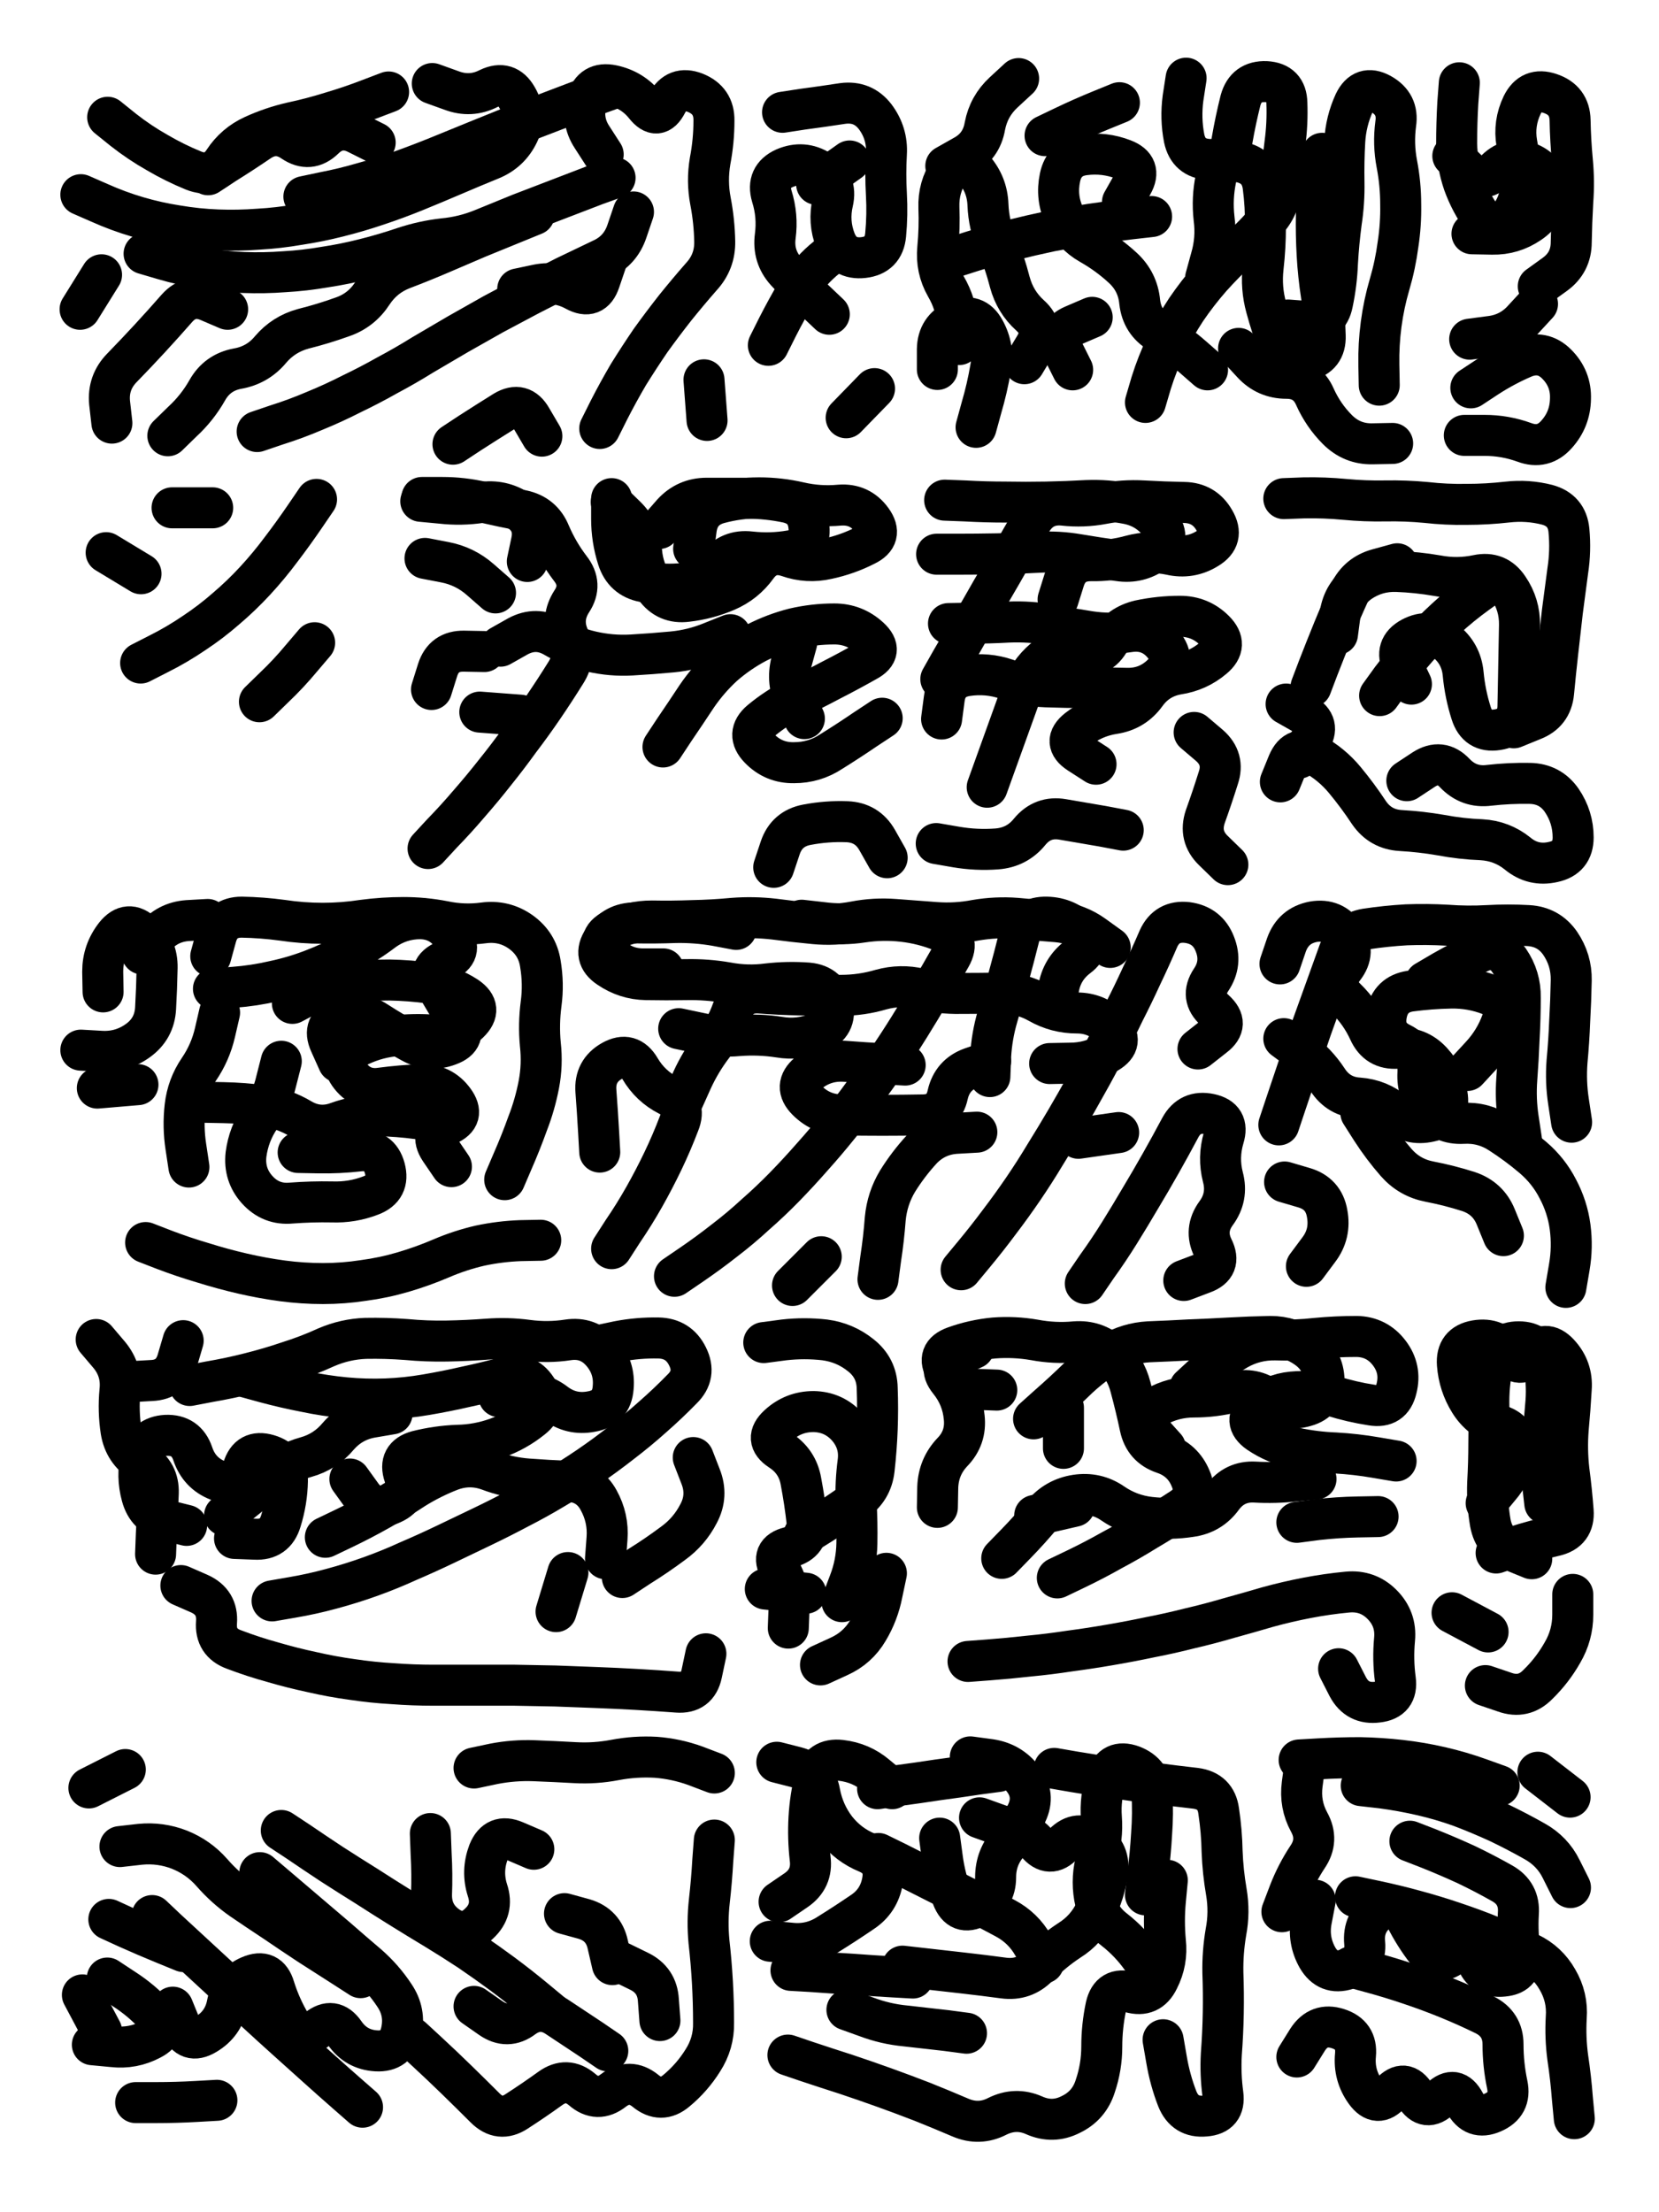 <svg xmlns="http://www.w3.org/2000/svg" viewBox="0 0 4329 5772"><title>Infinite Scribble #2917</title><defs><filter id="piece_2917_3_4_filter" x="-100" y="-100" width="4529" height="5972" filterUnits="userSpaceOnUse"><feGaussianBlur in="SourceGraphic" result="lineShape_1" stdDeviation="5350e-3"/><feColorMatrix in="lineShape_1" result="lineShape" type="matrix" values="1 0 0 0 0  0 1 0 0 0  0 0 1 0 0  0 0 0 6420e-3 -3210e-3"/><feGaussianBlur in="lineShape" result="shrank_blurred" stdDeviation="22000e-3"/><feColorMatrix in="shrank_blurred" result="shrank" type="matrix" values="1 0 0 0 0 0 1 0 0 0 0 0 1 0 0 0 0 0 26600e-3 -21600e-3"/><feColorMatrix in="lineShape" result="border_filled" type="matrix" values="1 0 0 0 0  0 1 0 0 0  0 0 1 0 0  0 0 0 1 0"/><feComposite in="border_filled" in2="shrank" result="border" operator="out"/><feColorMatrix in="lineShape" result="shapes_linestyle" type="matrix" values="1 0 0 0 0  0 1 0 0 0  0 0 1 0 0  0 0 0 0.4 0"/><feComposite in="shapes_linestyle" in2="shrank" result="shapes_linestyle_cropped" operator="in"/><feComposite in="border" in2="shapes_linestyle_cropped" result="shapes" operator="over"/><feTurbulence result="shapes_finished_turbulence" type="turbulence" baseFrequency="233644e-6" numOctaves="3"/><feGaussianBlur in="shapes_finished_turbulence" result="shapes_finished_turbulence_smoothed" stdDeviation="0"/><feDisplacementMap in="shapes" in2="shapes_finished_turbulence_smoothed" result="shapes_finished_results_shifted" scale="3210e-2" xChannelSelector="R" yChannelSelector="G"/><feOffset in="shapes_finished_results_shifted" result="shapes_finished" dx="-802e-2" dy="-802e-2"/></filter><filter id="piece_2917_3_4_shadow" x="-100" y="-100" width="4529" height="5972" filterUnits="userSpaceOnUse"><feColorMatrix in="SourceGraphic" result="result_blackened" type="matrix" values="0 0 0 0 0  0 0 0 0 0  0 0 0 0 0  0 0 0 0.8 0"/><feGaussianBlur in="result_blackened" result="result_blurred" stdDeviation="32100e-3"/><feComposite in="SourceGraphic" in2="result_blurred" result="result" operator="over"/></filter><filter id="piece_2917_3_4_overall" x="-100" y="-100" width="4529" height="5972" filterUnits="userSpaceOnUse"><feTurbulence result="background_texture_bumps" type="fractalNoise" baseFrequency="65e-3" numOctaves="3"/><feDiffuseLighting in="background_texture_bumps" result="background_texture" surfaceScale="1" diffuseConstant="2" lighting-color="#555"><feDistantLight azimuth="225" elevation="20"/></feDiffuseLighting><feMorphology in="SourceGraphic" result="background_glow_1_thicken" operator="dilate" radius="30600e-3"/><feColorMatrix in="background_glow_1_thicken" result="background_glow_1_thicken_colored" type="matrix" values="1 0 0 0 -0.2  0 1 0 0 -0.2  0 0 1 0 -0.2  0 0 0 0.8 0"/><feGaussianBlur in="background_glow_1_thicken_colored" result="background_glow_1" stdDeviation="306000e-3"/><feMorphology in="SourceGraphic" result="background_glow_2_thicken" operator="dilate" radius="22950e-3"/><feColorMatrix in="background_glow_2_thicken" result="background_glow_2_thicken_colored" type="matrix" values="0 0 0 0 0  0 0 0 0 0  0 0 0 0 0  0 0 0 1 0"/><feGaussianBlur in="background_glow_2_thicken_colored" result="background_glow_2" stdDeviation="30600e-3"/><feComposite in="background_glow_1" in2="background_glow_2" result="background_glow" operator="out"/><feBlend in="background_glow" in2="background_texture" result="background_merged" mode="lighten"/><feColorMatrix in="background_merged" result="background" type="matrix" values="0.2 0 0 0 0  0 0.2 0 0 0  0 0 0.2 0 0  0 0 0 1 0"/></filter><clipPath id="piece_2917_3_4_clip"><rect x="0" y="0" width="4329" height="5772"/></clipPath><g id="layer_2" filter="url(#piece_2917_3_4_filter)" stroke-width="107" stroke-linecap="round" fill="none"><path d="M 1573 1126 Q 1573 1126 1597 1078 Q 1621 1031 1648 985 Q 1676 940 1706 896 Q 1737 853 1770 811 Q 1803 770 1838 730 Q 1874 691 1873 638 Q 1872 585 1862 533 Q 1852 481 1861 428 Q 1871 376 1871 323 Q 1872 270 1822 250 Q 1773 231 1748 278 Q 1724 325 1691 283 Q 1658 242 1606 231 Q 1554 220 1539 271 Q 1524 322 1553 366 L 1582 411 M 219 516 Q 219 516 267 537 Q 316 559 367 574 Q 418 589 470 597 Q 523 606 576 608 Q 629 610 682 606 Q 735 603 787 594 Q 840 586 891 573 Q 943 560 993 543 Q 1044 526 1093 506 Q 1142 486 1191 465 Q 1240 444 1289 424 Q 1338 404 1361 356 Q 1384 308 1357 262 Q 1331 216 1283 239 Q 1236 263 1186 244 L 1136 226 M 679 1134 Q 679 1134 729 1117 Q 780 1101 829 1080 Q 878 1060 925 1036 Q 973 1013 1019 987 Q 1066 962 1111 934 Q 1157 907 1203 880 Q 1249 854 1295 828 Q 1342 803 1389 778 Q 1436 754 1483 730 Q 1531 707 1579 684 Q 1627 662 1644 611 L 1661 561 M 446 1145 Q 446 1145 484 1108 Q 523 1072 549 1026 Q 575 980 627 970 Q 680 961 714 920 Q 748 880 799 866 Q 851 853 901 835 Q 951 818 980 773 Q 1009 729 1058 710 Q 1108 691 1157 670 Q 1206 649 1255 628 Q 1304 608 1353 588 L 1402 568 M 551 464 Q 551 464 595 435 Q 640 407 684 377 Q 728 347 772 377 Q 816 407 854 370 Q 892 333 939 356 L 987 380 M 300 1112 Q 300 1112 294 1059 Q 289 1006 326 968 Q 363 930 399 891 Q 435 852 470 812 Q 505 773 553 794 L 602 815 M 273 725 L 217 815 M 1853 1105 L 1845 999 M 1190 1167 Q 1190 1167 1234 1138 Q 1279 1109 1324 1081 Q 1369 1054 1395 1100 L 1422 1146" stroke="hsl(97,100%,57%)"/><path d="M 2050 301 Q 2050 301 2102 293 Q 2155 286 2207 278 Q 2260 271 2292 313 Q 2324 356 2321 409 Q 2318 462 2321 515 Q 2324 568 2319 621 Q 2314 674 2261 680 Q 2208 686 2188 636 Q 2169 587 2181 535 Q 2193 483 2148 454 Q 2104 426 2055 447 Q 2007 469 2022 520 Q 2038 571 2031 624 Q 2024 677 2059 716 Q 2095 755 2133 791 L 2172 828 M 2216 1098 L 2290 1022" stroke="hsl(181,100%,48%)"/><path d="M 3607 1013 Q 3607 1013 3606 960 Q 3605 907 3612 854 Q 3619 801 3634 750 Q 3649 699 3656 646 Q 3664 594 3663 541 Q 3663 488 3653 436 Q 3643 384 3650 331 Q 3658 279 3611 253 Q 3565 228 3542 276 Q 3520 324 3517 377 Q 3514 430 3515 483 Q 3516 536 3508 588 Q 3501 641 3498 694 Q 3496 747 3485 799 Q 3475 851 3422 847 L 3369 843 M 2997 1058 Q 2997 1058 3012 1007 Q 3028 956 3051 908 Q 3074 860 3103 816 Q 3133 772 3168 732 Q 3203 693 3242 657 Q 3282 622 3316 581 Q 3350 541 3352 488 Q 3354 435 3361 382 Q 3368 330 3366 277 Q 3365 224 3312 221 Q 3259 219 3245 270 Q 3232 322 3223 374 Q 3215 427 3162 424 Q 3109 421 3098 369 Q 3088 317 3095 264 L 3103 212 M 2494 680 Q 2494 680 2544 664 Q 2595 648 2646 635 Q 2698 622 2750 611 Q 2802 601 2854 593 Q 2907 585 2960 579 L 3013 573 M 3240 917 Q 3240 917 3276 956 Q 3312 995 3365 995 Q 3418 995 3439 1043 Q 3461 1092 3498 1129 Q 3536 1167 3589 1166 L 3642 1165 M 2735 362 Q 2735 362 2783 339 Q 2831 316 2880 296 L 2929 276 M 2476 441 Q 2476 441 2522 415 Q 2569 390 2578 337 Q 2588 285 2627 249 L 2666 213 M 2807 973 Q 2807 973 2783 925 Q 2760 878 2809 857 L 2858 836 M 2555 1123 Q 2555 1123 2569 1072 Q 2584 1021 2593 968 Q 2603 916 2577 869 Q 2552 823 2503 844 Q 2455 866 2454 919 L 2454 972" stroke="hsl(217,100%,54%)"/><path d="M 4022 755 Q 4022 755 4065 724 Q 4108 693 4108 640 Q 4109 587 4112 534 Q 4116 481 4111 428 Q 4106 375 4105 322 Q 4104 269 4053 252 Q 4003 235 3980 282 Q 3957 330 3966 382 Q 3976 435 3976 488 Q 3976 541 3941 581 Q 3907 622 3876 579 Q 3845 536 3827 486 Q 3810 436 3809 383 Q 3809 330 3812 277 L 3816 224 M 3846 1020 Q 3846 1020 3890 991 Q 3935 962 3984 941 Q 4033 921 4070 958 Q 4108 996 4106 1049 Q 4105 1102 4070 1141 Q 4035 1181 3985 1162 Q 3935 1144 3882 1144 L 3829 1144" stroke="hsl(250,100%,55%)"/><path d="M 1818 1440 Q 1818 1440 1825 1387 Q 1833 1335 1884 1321 Q 1936 1307 1989 1307 Q 2042 1307 2094 1319 Q 2146 1331 2199 1326 Q 2252 1322 2283 1365 Q 2314 1408 2266 1431 Q 2219 1455 2167 1466 Q 2115 1478 2064 1460 Q 2014 1443 1983 1486 Q 1952 1529 1903 1550 Q 1854 1571 1801 1577 Q 1748 1584 1717 1541 Q 1686 1498 1682 1445 Q 1679 1392 1641 1355 L 1603 1318 M 1738 1957 Q 1738 1957 1767 1913 Q 1797 1869 1826 1825 Q 1856 1781 1895 1745 Q 1935 1710 1982 1685 Q 2029 1661 2080 1648 Q 2132 1636 2185 1636 Q 2238 1636 2277 1672 Q 2316 1708 2269 1733 Q 2223 1759 2176 1783 Q 2129 1808 2081 1831 Q 2034 1855 1993 1889 Q 1953 1923 1990 1961 Q 2027 1999 2080 1998 Q 2133 1998 2177 1969 Q 2222 1941 2266 1911 L 2310 1882 M 1125 2222 Q 1125 2222 1161 2183 Q 1198 2145 1232 2105 Q 1267 2065 1300 2023 Q 1333 1982 1364 1939 Q 1396 1897 1426 1853 Q 1456 1809 1484 1764 Q 1513 1719 1492 1670 Q 1471 1622 1500 1577 Q 1529 1533 1496 1491 Q 1464 1449 1443 1400 Q 1423 1351 1371 1340 Q 1319 1330 1267 1318 Q 1215 1306 1162 1306 L 1109 1306 M 2027 2271 Q 2027 2271 2044 2220 Q 2061 2170 2113 2160 Q 2165 2150 2218 2152 Q 2271 2154 2297 2200 L 2323 2246 M 1301 1555 Q 1301 1555 1261 1520 Q 1221 1485 1169 1475 L 1117 1465 M 1134 1807 Q 1134 1807 1150 1756 Q 1166 1706 1219 1707 L 1272 1708" stroke="hsl(201,100%,55%)"/><path d="M 2463 1780 Q 2463 1780 2489 1734 Q 2516 1688 2542 1642 Q 2569 1596 2595 1550 Q 2622 1504 2648 1458 Q 2674 1412 2701 1366 Q 2729 1321 2782 1326 Q 2835 1332 2887 1322 Q 2939 1312 2992 1315 Q 3045 1318 3098 1319 Q 3151 1320 3177 1366 Q 3204 1412 3159 1439 Q 3114 1467 3062 1455 Q 3010 1444 2958 1458 Q 2907 1472 2854 1471 Q 2801 1471 2785 1521 L 2769 1572 M 2584 2062 Q 2584 2062 2602 2012 Q 2620 1962 2638 1912 Q 2656 1862 2674 1812 Q 2692 1762 2732 1728 Q 2773 1694 2823 1711 Q 2873 1729 2901 1684 Q 2930 1639 2982 1627 Q 3034 1616 3087 1616 Q 3140 1616 3177 1653 Q 3215 1691 3174 1725 Q 3134 1759 3081 1767 Q 3029 1776 2998 1819 Q 2967 1862 2914 1870 Q 2862 1878 2820 1911 Q 2779 1944 2823 1973 L 2868 2002 M 3212 2264 Q 3212 2264 3174 2227 Q 3136 2190 3153 2139 Q 3171 2089 3187 2038 Q 3204 1988 3164 1953 L 3124 1919 M 2939 2174 Q 2939 2174 2886 2164 Q 2834 2155 2781 2146 Q 2729 2137 2695 2178 Q 2662 2219 2609 2223 Q 2556 2227 2503 2218 L 2451 2209" stroke="hsl(243,100%,59%)"/><path d="M 3958 1907 Q 3958 1907 4007 1887 Q 4057 1868 4062 1815 Q 4067 1762 4073 1709 Q 4079 1656 4085 1603 Q 4092 1550 4099 1497 Q 4107 1445 4102 1392 Q 4097 1339 4045 1325 Q 3994 1312 3941 1318 Q 3888 1324 3835 1324 Q 3782 1325 3729 1319 Q 3676 1314 3623 1315 Q 3570 1316 3517 1311 Q 3464 1306 3411 1307 L 3358 1309 M 3608 1823 Q 3608 1823 3639 1780 Q 3671 1738 3706 1698 Q 3741 1659 3780 1623 Q 3819 1587 3862 1556 L 3905 1525 M 3429 1800 Q 3429 1800 3448 1750 Q 3467 1701 3487 1652 Q 3507 1603 3529 1555 Q 3552 1507 3603 1493 L 3654 1479 M 3679 2045 Q 3679 2045 3723 2016 Q 3768 1987 3804 2025 Q 3841 2064 3894 2057 Q 3947 2051 4000 2052 Q 4053 2053 4083 2096 Q 4113 2140 4113 2193 Q 4113 2246 4061 2257 Q 4009 2269 3968 2235 Q 3927 2202 3874 2199 Q 3821 2197 3768 2187 Q 3716 2178 3663 2175 Q 3610 2172 3580 2128 Q 3551 2084 3517 2043 Q 3483 2002 3436 1976 Q 3390 1950 3369 1999 L 3349 2048" stroke="hsl(273,100%,55%)"/><path d="M 1325 3086 Q 1325 3086 1346 3037 Q 1367 2989 1385 2939 Q 1404 2890 1414 2838 Q 1424 2786 1418 2733 Q 1413 2680 1420 2627 Q 1427 2575 1418 2522 Q 1410 2470 1366 2439 Q 1323 2409 1270 2416 Q 1218 2423 1166 2412 Q 1114 2402 1061 2402 Q 1008 2402 955 2409 Q 903 2417 850 2417 Q 797 2417 744 2409 Q 692 2402 639 2401 Q 586 2401 572 2452 L 558 2503 M 388 3250 Q 388 3250 437 3269 Q 487 3288 538 3303 Q 589 3319 641 3331 Q 693 3343 745 3350 Q 798 3357 851 3357 Q 904 3357 956 3349 Q 1009 3342 1060 3327 Q 1111 3312 1160 3291 Q 1209 3270 1261 3258 Q 1313 3247 1366 3245 L 1419 3244 M 771 2626 Q 771 2626 818 2601 Q 865 2576 918 2570 Q 971 2565 1024 2565 Q 1077 2566 1129 2573 Q 1182 2580 1226 2609 Q 1270 2639 1232 2676 Q 1194 2713 1141 2709 Q 1088 2705 1035 2711 Q 982 2717 935 2742 Q 889 2768 919 2811 Q 950 2855 1002 2847 Q 1055 2840 1108 2838 Q 1161 2837 1192 2879 Q 1224 2922 1175 2943 Q 1127 2964 1156 3008 L 1186 3052 M 786 3015 Q 786 3015 839 3016 Q 892 3017 945 3011 Q 998 3005 1012 3056 Q 1026 3108 976 3127 Q 927 3146 874 3144 Q 821 3143 768 3147 Q 715 3152 679 3112 Q 644 3073 650 3020 Q 657 2967 687 2923 Q 717 2880 729 2828 L 742 2777 M 501 3053 Q 501 3053 493 3000 Q 485 2948 491 2895 Q 497 2842 527 2798 Q 557 2754 569 2702 L 581 2650 M 219 2748 Q 219 2748 272 2751 Q 325 2754 368 2723 Q 411 2692 414 2639 Q 417 2586 418 2533 Q 419 2480 380 2443 Q 342 2407 309 2448 Q 276 2490 276 2543 L 277 2596" stroke="hsl(86,100%,59%)"/><path d="M 2516 3321 Q 2516 3321 2550 3280 Q 2584 3239 2616 3196 Q 2648 3154 2678 3110 Q 2708 3066 2735 3021 Q 2763 2976 2790 2930 Q 2817 2884 2843 2837 Q 2869 2791 2893 2744 Q 2918 2697 2941 2649 Q 2965 2602 2987 2554 Q 3010 2506 3031 2457 Q 3053 2409 3106 2415 Q 3159 2422 3178 2471 Q 3198 2521 3168 2565 Q 3139 2609 3178 2644 Q 3218 2680 3176 2712 L 3134 2745 M 1768 3338 Q 1768 3338 1812 3308 Q 1856 3278 1898 3245 Q 1940 3213 1979 3177 Q 2019 3142 2056 3104 Q 2093 3066 2128 3026 Q 2163 2987 2196 2946 Q 2230 2905 2261 2862 Q 2293 2820 2323 2776 Q 2353 2732 2381 2687 Q 2409 2642 2436 2596 Q 2463 2550 2489 2504 Q 2515 2458 2466 2438 Q 2417 2418 2364 2412 Q 2311 2406 2258 2414 Q 2206 2422 2153 2415 L 2100 2409 M 1929 2433 Q 1929 2433 1876 2423 Q 1824 2414 1771 2415 Q 1718 2417 1665 2416 Q 1612 2416 1582 2460 Q 1553 2504 1597 2533 Q 1641 2563 1694 2564 Q 1747 2565 1800 2564 Q 1853 2563 1905 2572 Q 1958 2582 2011 2575 Q 2064 2569 2117 2573 Q 2170 2578 2181 2630 Q 2192 2682 2143 2702 Q 2094 2723 2041 2714 Q 1989 2706 1936 2710 Q 1883 2715 1831 2703 L 1779 2692 M 1604 3266 Q 1604 3266 1633 3221 Q 1663 3177 1689 3131 Q 1715 3085 1738 3037 Q 1761 2989 1780 2939 Q 1800 2890 1752 2866 Q 1705 2842 1678 2796 Q 1651 2750 1605 2776 Q 1559 2802 1563 2855 Q 1567 2908 1570 2961 L 1573 3014 M 2840 3357 Q 2840 3357 2870 3313 Q 2901 3270 2929 3225 Q 2957 3180 2984 3134 Q 3011 3089 3037 3043 Q 3063 2997 3088 2950 Q 3113 2904 3165 2915 Q 3217 2926 3201 2977 Q 3186 3028 3199 3079 Q 3213 3131 3181 3174 Q 3150 3217 3173 3264 Q 3197 3312 3147 3330 L 3097 3349 M 2591 2817 Q 2591 2817 2593 2764 Q 2596 2711 2611 2660 Q 2626 2609 2640 2557 Q 2654 2506 2667 2454 Q 2680 2403 2733 2401 Q 2786 2400 2824 2436 Q 2863 2473 2820 2505 Q 2778 2537 2770 2589 L 2762 2642 M 2299 3346 Q 2299 3346 2306 3293 Q 2314 3241 2318 3188 Q 2323 3135 2350 3090 Q 2378 3045 2414 3006 Q 2451 2968 2504 2965 L 2557 2962 M 2076 3362 L 2151 3287" stroke="hsl(190,100%,51%)"/><path d="M 3345 2943 Q 3345 2943 3362 2892 Q 3379 2842 3396 2791 Q 3413 2741 3430 2691 Q 3448 2641 3466 2591 Q 3484 2541 3502 2491 Q 3520 2441 3572 2432 Q 3625 2424 3678 2421 Q 3731 2419 3784 2422 Q 3837 2426 3890 2423 Q 3943 2420 3996 2423 Q 4049 2426 4079 2469 Q 4109 2513 4108 2566 Q 4107 2619 4104 2672 Q 4102 2725 4097 2778 Q 4093 2831 4101 2883 L 4109 2936 M 3837 2801 Q 3837 2801 3873 2762 Q 3909 2723 3927 2673 Q 3946 2623 3896 2604 Q 3847 2585 3794 2586 Q 3741 2587 3688 2594 Q 3636 2602 3626 2654 Q 3616 2707 3663 2730 Q 3711 2754 3708 2807 Q 3705 2860 3739 2901 Q 3773 2942 3826 2939 Q 3879 2936 3923 2965 Q 3968 2994 4008 3028 Q 4049 3063 4073 3110 Q 4098 3157 4105 3209 Q 4112 3262 4103 3314 L 4094 3367 M 3931 3232 Q 3931 3232 3911 3183 Q 3891 3134 3840 3117 Q 3790 3101 3738 3091 Q 3686 3081 3651 3041 Q 3616 3001 3587 2956 L 3559 2912 M 3417 3312 Q 3417 3312 3449 3269 Q 3481 3227 3471 3174 Q 3462 3122 3411 3107 L 3360 3092" stroke="hsl(242,100%,57%)"/><path d="M 718 4185 Q 718 4185 770 4176 Q 823 4167 874 4153 Q 926 4139 976 4121 Q 1026 4103 1074 4081 Q 1123 4060 1171 4037 Q 1219 4014 1267 3991 Q 1315 3968 1362 3943 Q 1409 3919 1454 3892 Q 1500 3865 1544 3835 Q 1588 3805 1630 3772 Q 1672 3740 1711 3705 Q 1751 3670 1788 3632 Q 1826 3595 1802 3547 Q 1779 3500 1726 3499 Q 1673 3498 1621 3508 L 1569 3519 M 480 4145 Q 480 4145 528 4166 Q 577 4188 573 4241 Q 569 4294 619 4312 Q 669 4331 720 4345 Q 771 4360 823 4371 Q 875 4383 927 4390 Q 980 4398 1033 4401 Q 1086 4405 1139 4405 Q 1192 4405 1245 4405 Q 1298 4405 1351 4405 Q 1404 4406 1457 4407 Q 1510 4409 1563 4411 Q 1616 4413 1669 4416 Q 1722 4419 1775 4423 Q 1828 4427 1839 4375 L 1850 4323 M 649 3601 Q 649 3601 700 3615 Q 752 3629 804 3639 Q 856 3650 909 3655 Q 962 3660 1015 3658 Q 1068 3656 1120 3647 Q 1173 3638 1225 3626 Q 1277 3615 1328 3601 Q 1379 3587 1408 3631 Q 1438 3676 1396 3709 Q 1355 3742 1305 3760 Q 1255 3778 1202 3779 Q 1149 3781 1097 3794 Q 1046 3808 1063 3858 Q 1080 3909 1031 3931 Q 983 3953 952 3910 L 921 3867 M 350 3613 Q 350 3613 403 3610 Q 456 3608 471 3557 L 486 3506 M 1632 4124 Q 1632 4124 1676 4095 Q 1721 4067 1764 4035 Q 1807 4004 1831 3957 Q 1856 3910 1836 3860 L 1817 3811 M 620 4022 Q 620 4022 673 4024 Q 726 4027 741 3976 Q 757 3925 758 3872 Q 759 3819 708 3804 Q 657 3789 642 3840 Q 627 3891 577 3871 Q 528 3852 511 3801 Q 494 3751 441 3753 Q 388 3756 376 3808 Q 364 3860 378 3911 Q 392 3963 443 3975 L 495 3988 M 1459 4213 L 1490 4111" stroke="hsl(54,100%,59%)"/><path d="M 2106 4012 Q 2106 4012 2151 3984 Q 2196 3956 2239 3925 Q 2283 3895 2289 3842 Q 2295 3789 2297 3736 Q 2299 3683 2297 3630 Q 2296 3577 2254 3544 Q 2213 3511 2160 3504 Q 2107 3498 2054 3504 L 2001 3511 M 2149 4352 Q 2149 4352 2197 4330 Q 2246 4308 2273 4262 Q 2300 4217 2310 4165 L 2321 4113 M 2005 4154 L 2111 4165" stroke="hsl(112,100%,53%)"/><path d="M 3113 3628 Q 3113 3628 3152 3592 Q 3191 3556 3237 3529 Q 3283 3503 3336 3504 Q 3389 3506 3442 3500 Q 3495 3495 3548 3495 Q 3601 3496 3633 3538 Q 3665 3580 3652 3631 Q 3640 3683 3587 3674 Q 3535 3666 3484 3650 Q 3433 3635 3380 3640 Q 3327 3645 3288 3680 Q 3249 3716 3292 3746 Q 3336 3776 3388 3786 Q 3440 3797 3493 3799 Q 3546 3802 3598 3811 L 3651 3820 M 2534 4343 Q 2534 4343 2587 4339 Q 2640 4335 2693 4329 Q 2746 4324 2798 4316 Q 2851 4309 2903 4300 Q 2956 4291 3008 4280 Q 3060 4270 3111 4257 Q 3163 4245 3214 4230 Q 3265 4216 3316 4201 Q 3367 4187 3419 4177 Q 3471 4167 3524 4162 Q 3577 4157 3614 4194 Q 3652 4232 3647 4285 Q 3642 4338 3649 4390 Q 3656 4443 3603 4449 Q 3550 4456 3525 4409 L 3501 4362 M 2767 4125 Q 2767 4125 2815 4102 Q 2863 4079 2909 4053 Q 2956 4028 3001 4000 Q 3047 3973 3091 3944 Q 3136 3915 3115 3866 Q 3095 3817 3044 3800 Q 2994 3783 2983 3731 Q 2972 3679 2958 3627 Q 2945 3576 2905 3540 Q 2866 3505 2813 3509 Q 2760 3514 2707 3504 Q 2655 3495 2602 3499 Q 2549 3504 2499 3522 Q 2449 3540 2476 3585 Q 2503 3631 2556 3633 L 2609 3635 M 2783 3787 L 2783 3681 M 3392 3980 Q 3392 3980 3445 3973 Q 3498 3967 3551 3966 L 3604 3965 M 2708 3962 L 2812 3938" stroke="hsl(181,100%,47%)"/><path d="M 3912 4060 Q 3912 4060 3962 4043 Q 4013 4027 4065 4015 Q 4117 4003 4113 3950 Q 4109 3897 4102 3844 Q 4096 3791 4100 3738 Q 4105 3685 4108 3632 Q 4112 3579 4076 3540 Q 4040 3501 4006 3542 Q 3973 3584 3942 3540 Q 3912 3497 3859 3506 Q 3807 3515 3811 3568 Q 3815 3621 3843 3666 Q 3871 3711 3921 3727 Q 3972 3744 3963 3796 Q 3955 3849 3920 3889 L 3886 3930 M 3884 4406 Q 3884 4406 3934 4423 Q 3984 4441 4021 4403 Q 4059 4366 4085 4320 Q 4112 4274 4112 4221 L 4112 4168 M 3891 4266 L 3797 4216" stroke="hsl(216,100%,53%)"/><path d="M 1083 5325 Q 1083 5325 1122 5361 Q 1161 5397 1199 5434 Q 1237 5471 1274 5508 Q 1312 5546 1356 5517 Q 1401 5488 1444 5457 Q 1487 5426 1527 5460 Q 1567 5495 1609 5462 Q 1651 5430 1692 5463 Q 1733 5497 1773 5463 Q 1814 5429 1842 5384 Q 1871 5339 1870 5286 Q 1870 5233 1867 5180 Q 1864 5127 1858 5074 Q 1853 5021 1859 4968 Q 1865 4915 1868 4862 L 1872 4809 M 1628 5128 Q 1628 5128 1675 5151 Q 1723 5174 1726 5227 L 1730 5280 M 405 5006 Q 405 5006 443 5042 Q 482 5078 521 5114 Q 560 5150 599 5186 Q 638 5222 677 5258 Q 716 5294 755 5329 Q 795 5365 834 5400 Q 874 5436 914 5471 L 954 5506 M 362 5494 Q 362 5494 415 5494 Q 468 5494 521 5491 L 574 5488 M 742 4784 Q 742 4784 786 4813 Q 830 4843 874 4872 Q 919 4901 964 4929 Q 1009 4958 1054 4986 Q 1099 5014 1144 5041 Q 1190 5069 1234 5098 Q 1278 5128 1320 5159 Q 1363 5191 1404 5225 L 1445 5259 M 321 4826 Q 321 4826 374 4820 Q 427 4815 476 4834 Q 526 4854 561 4894 Q 596 4934 639 4964 Q 683 4994 727 5023 Q 771 5053 815 5082 Q 860 5111 904 5139 L 949 5168 M 288 5169 Q 288 5169 332 5198 Q 377 5227 413 5266 Q 449 5305 402 5329 Q 355 5354 302 5348 L 249 5343 M 1245 4621 Q 1245 4621 1297 4610 Q 1349 4600 1402 4602 Q 1455 4604 1508 4607 Q 1561 4610 1613 4600 Q 1666 4590 1719 4593 Q 1772 4597 1822 4615 L 1872 4634 M 240 4673 L 335 4625" stroke="hsl(34,100%,63%)"/><path d="M 2759 4622 Q 2759 4622 2811 4631 Q 2864 4640 2916 4647 Q 2969 4655 3022 4661 Q 3075 4668 3128 4674 Q 3181 4681 3188 4733 Q 3196 4786 3197 4839 Q 3199 4892 3208 4944 Q 3217 4997 3207 5049 Q 3198 5102 3199 5155 Q 3201 5208 3200 5261 Q 3199 5314 3195 5367 Q 3192 5420 3199 5472 Q 3206 5525 3153 5529 Q 3100 5534 3080 5484 Q 3061 5435 3052 5382 L 3043 5330 M 2298 4675 Q 2298 4675 2350 4667 Q 2403 4660 2455 4652 Q 2508 4645 2560 4637 L 2613 4630 M 2064 5370 Q 2064 5370 2114 5387 Q 2165 5404 2215 5420 Q 2266 5437 2316 5455 Q 2366 5473 2415 5492 Q 2465 5512 2514 5533 Q 2563 5554 2610 5530 Q 2658 5506 2706 5527 Q 2755 5549 2802 5525 Q 2850 5502 2866 5451 Q 2883 5401 2883 5348 Q 2883 5295 2894 5243 Q 2906 5191 2957 5206 Q 3008 5221 3031 5173 Q 3055 5126 3049 5073 Q 3044 5020 3049 4967 L 3054 4914 M 2363 5138 Q 2363 5138 2416 5144 Q 2469 5150 2522 5156 Q 2575 5162 2627 5169 Q 2680 5176 2717 5138 Q 2754 5100 2798 5071 Q 2843 5043 2866 4995 Q 2890 4948 2898 4895 Q 2906 4843 2863 4812 Q 2820 4781 2783 4819 Q 2747 4858 2713 4817 Q 2679 4776 2642 4814 Q 2606 4853 2606 4906 Q 2606 4959 2559 4983 Q 2512 5008 2493 4958 Q 2474 4909 2467 4856 L 2460 4804 M 2018 5073 Q 2018 5073 2071 5078 Q 2124 5084 2169 5055 Q 2214 5027 2258 4997 Q 2302 4968 2311 4915 Q 2320 4863 2271 4842 Q 2222 4822 2189 4780 Q 2157 4738 2147 4685 Q 2138 4633 2086 4619 L 2035 4606 M 2530 5313 Q 2530 5313 2477 5306 Q 2424 5300 2371 5294 Q 2318 5289 2268 5270 L 2218 5252" stroke="hsl(84,100%,55%)"/><path d="M 3545 4957 Q 3545 4957 3597 4968 Q 3649 4979 3700 4993 Q 3752 5007 3802 5024 Q 3853 5041 3902 5061 Q 3951 5081 3998 5104 Q 4046 5127 4072 5173 Q 4099 5219 4095 5272 Q 4092 5325 4099 5377 Q 4107 5430 4111 5483 L 4116 5536 M 3533 5140 Q 3533 5140 3584 5154 Q 3636 5168 3686 5185 Q 3737 5202 3786 5222 Q 3835 5242 3882 5265 Q 3930 5289 3930 5342 Q 3930 5395 3941 5447 Q 3952 5499 3903 5520 Q 3855 5541 3830 5494 Q 3805 5447 3767 5483 Q 3729 5520 3701 5475 Q 3673 5430 3637 5469 Q 3602 5509 3571 5466 Q 3540 5423 3545 5370 Q 3550 5317 3499 5301 Q 3449 5285 3420 5330 L 3392 5375 M 3560 4667 Q 3560 4667 3613 4673 Q 3666 4680 3718 4692 Q 3770 4704 3820 4722 Q 3870 4741 3918 4763 Q 3966 4786 4012 4812 Q 4059 4838 4082 4885 L 4106 4933 M 4021 4632 L 4105 4697 M 3353 4996 Q 3353 4996 3372 4946 Q 3391 4897 3420 4853 Q 3450 4809 3424 4762 Q 3399 4716 3406 4663 L 3413 4611" stroke="hsl(162,100%,47%)"/></g><g id="layer_1" filter="url(#piece_2917_3_4_filter)" stroke-width="107" stroke-linecap="round" fill="none"><path d="M 801 521 Q 801 521 853 510 Q 905 500 956 485 Q 1007 471 1057 453 Q 1107 435 1156 415 Q 1205 395 1254 375 Q 1304 355 1353 335 Q 1403 316 1452 297 Q 1502 278 1552 259 L 1602 241 M 384 670 Q 384 670 435 685 Q 486 700 538 708 Q 591 717 644 719 Q 697 721 750 717 Q 803 714 855 705 Q 908 697 959 684 Q 1011 671 1061 654 Q 1112 637 1165 631 Q 1218 626 1267 606 Q 1316 586 1365 566 Q 1415 547 1464 528 Q 1514 509 1563 490 L 1613 472 M 289 314 Q 289 314 330 347 Q 372 380 418 406 Q 464 433 513 453 Q 563 473 592 428 Q 621 384 669 362 Q 717 340 769 328 Q 821 317 872 301 Q 923 286 972 267 L 1022 248 M 1590 691 Q 1590 691 1573 741 Q 1556 792 1509 766 Q 1463 741 1411 751 L 1359 762" stroke="hsl(177,100%,60%)"/><path d="M 2139 489 L 2225 428 M 2013 909 Q 2013 909 2037 861 Q 2061 814 2088 768 Q 2115 723 2155 688 L 2196 654" stroke="hsl(223,100%,64%)"/><path d="M 3458 408 Q 3458 408 3451 461 Q 3445 514 3443 567 Q 3442 620 3445 673 Q 3448 726 3456 778 Q 3465 831 3466 884 Q 3468 937 3416 949 Q 3364 961 3345 911 Q 3326 862 3312 810 Q 3298 759 3304 706 Q 3310 653 3310 600 Q 3311 547 3304 494 Q 3297 442 3245 431 Q 3193 421 3181 473 Q 3170 525 3176 578 Q 3183 631 3168 682 L 3154 733 M 2937 535 Q 2937 535 2963 489 Q 2989 443 2939 424 Q 2890 405 2837 412 Q 2785 419 2774 471 Q 2763 523 2785 571 Q 2807 619 2853 645 Q 2899 671 2938 707 Q 2977 743 2982 796 Q 2988 849 3033 876 Q 3079 903 3119 938 L 3159 973 M 2681 957 Q 2681 957 2708 912 Q 2736 867 2696 831 Q 2657 796 2643 744 Q 2630 693 2609 644 Q 2588 595 2586 542 Q 2584 489 2549 449 Q 2515 409 2485 453 Q 2456 497 2458 550 Q 2460 603 2455 656 Q 2450 709 2476 755 Q 2503 801 2507 854 L 2511 907" stroke="hsl(255,100%,63%)"/><path d="M 3849 618 Q 3849 618 3902 619 Q 3955 620 3999 590 Q 4043 561 4045 508 Q 4048 455 3999 434 Q 3950 414 3912 451 Q 3875 489 3837 452 L 3799 415 M 3843 893 Q 3843 893 3896 886 Q 3949 880 3984 840 L 4020 801" stroke="hsl(288,100%,58%)"/><path d="M 375 1738 Q 375 1738 422 1714 Q 470 1690 514 1660 Q 558 1631 598 1596 Q 638 1562 674 1523 Q 710 1484 742 1441 Q 774 1399 804 1355 L 834 1311 M 685 1839 Q 685 1839 723 1802 Q 761 1766 795 1725 L 829 1685 M 457 1333 L 563 1333 M 285 1450 L 376 1505" stroke="hsl(198,100%,67%)"/><path d="M 1728 1387 Q 1728 1387 1763 1347 Q 1799 1308 1852 1308 Q 1905 1308 1958 1308 Q 2011 1308 2063 1319 Q 2115 1331 2119 1384 Q 2124 1437 2071 1445 Q 2019 1454 1966 1448 Q 1913 1442 1880 1483 Q 1847 1525 1794 1530 Q 1741 1536 1688 1526 Q 1636 1516 1620 1465 Q 1604 1415 1604 1362 L 1604 1309 M 1384 1473 Q 1384 1473 1395 1421 Q 1406 1369 1361 1340 Q 1317 1311 1264 1319 Q 1212 1327 1159 1321 L 1106 1316 M 2107 1883 Q 2107 1883 2083 1835 Q 2060 1788 2073 1736 L 2087 1685 M 1314 1694 Q 1314 1694 1360 1668 Q 1407 1643 1453 1669 Q 1499 1696 1551 1708 Q 1603 1720 1656 1717 Q 1709 1714 1762 1709 Q 1815 1704 1864 1684 L 1914 1664 M 1260 1866 L 1366 1874" stroke="hsl(242,100%,69%)"/><path d="M 2473 1313 Q 2473 1313 2526 1315 Q 2579 1318 2632 1318 Q 2685 1319 2738 1318 Q 2791 1317 2844 1314 Q 2897 1312 2949 1322 Q 3002 1332 3034 1374 Q 3066 1416 3023 1447 Q 2980 1479 2927 1471 Q 2875 1464 2822 1455 Q 2770 1446 2717 1449 Q 2664 1452 2611 1453 Q 2558 1454 2505 1454 L 2452 1454 M 2483 1635 Q 2483 1635 2536 1634 Q 2589 1634 2642 1631 Q 2695 1629 2747 1638 Q 2800 1648 2852 1656 Q 2905 1664 2957 1656 Q 3010 1649 3044 1690 Q 3078 1731 3040 1768 Q 3002 1805 2949 1804 Q 2896 1803 2843 1802 Q 2790 1802 2737 1800 Q 2684 1798 2634 1780 Q 2584 1763 2531 1771 Q 2479 1779 2472 1831 L 2465 1884" stroke="hsl(279,100%,63%)"/><path d="M 3498 1663 Q 3498 1663 3505 1610 Q 3513 1558 3556 1527 Q 3600 1497 3653 1499 Q 3706 1501 3758 1510 Q 3811 1520 3863 1509 Q 3915 1498 3944 1542 Q 3974 1586 3973 1639 Q 3972 1692 3971 1745 Q 3970 1798 3969 1851 Q 3968 1904 3915 1912 Q 3863 1920 3847 1869 Q 3831 1819 3826 1766 Q 3821 1713 3779 1680 Q 3738 1647 3691 1672 Q 3645 1697 3668 1745 L 3691 1793 M 3398 1986 Q 3398 1986 3427 1941 Q 3456 1897 3410 1871 L 3364 1845" stroke="hsl(325,100%,56%)"/><path d="M 565 2588 Q 565 2588 618 2584 Q 671 2580 723 2568 Q 775 2557 824 2538 Q 874 2519 920 2493 Q 967 2468 1009 2436 Q 1052 2405 1105 2405 Q 1158 2406 1188 2450 Q 1218 2494 1169 2515 Q 1120 2536 1147 2581 Q 1174 2627 1201 2672 Q 1229 2717 1179 2735 Q 1129 2754 1082 2728 Q 1036 2703 991 2674 Q 947 2645 897 2663 Q 847 2682 869 2730 L 891 2779 M 538 2884 Q 538 2884 591 2885 Q 644 2886 696 2893 Q 749 2901 794 2928 Q 840 2955 890 2936 Q 940 2918 993 2919 Q 1046 2920 1098 2927 L 1151 2935 M 262 2847 L 368 2838 M 379 2497 Q 379 2497 411 2455 Q 444 2414 497 2410 L 550 2407" stroke="hsl(162,100%,64%)"/><path d="M 2905 2480 Q 2905 2480 2862 2449 Q 2819 2418 2766 2413 Q 2713 2409 2660 2404 Q 2607 2400 2554 2409 Q 2502 2419 2449 2415 Q 2396 2411 2343 2407 Q 2290 2403 2238 2413 Q 2186 2423 2133 2418 Q 2080 2413 2027 2406 Q 1974 2400 1921 2404 Q 1868 2409 1815 2410 Q 1762 2412 1709 2411 Q 1656 2411 1608 2434 Q 1561 2458 1597 2497 Q 1633 2536 1686 2536 L 1739 2536 M 1792 2875 Q 1792 2875 1814 2826 Q 1836 2778 1868 2736 Q 1901 2694 1919 2644 Q 1938 2595 1991 2599 Q 2044 2603 2097 2604 Q 2150 2605 2203 2605 Q 2256 2605 2307 2590 Q 2358 2576 2409 2588 Q 2461 2601 2514 2600 Q 2567 2600 2620 2599 Q 2673 2599 2719 2625 Q 2765 2651 2818 2651 Q 2871 2651 2907 2689 Q 2944 2728 2898 2755 Q 2853 2782 2800 2782 L 2747 2783 M 2822 2978 L 2927 2963 M 2370 2787 Q 2370 2787 2317 2784 Q 2264 2781 2211 2777 Q 2158 2774 2117 2808 Q 2077 2842 2114 2879 Q 2152 2917 2205 2917 Q 2258 2918 2311 2918 Q 2364 2918 2417 2917 Q 2470 2916 2481 2864 Q 2493 2812 2543 2794 L 2593 2777" stroke="hsl(232,100%,66%)"/><path d="M 3728 2569 Q 3728 2569 3774 2542 Q 3820 2516 3868 2493 Q 3916 2471 3946 2514 Q 3976 2558 3975 2611 Q 3975 2664 3972 2717 Q 3970 2770 3966 2823 Q 3962 2876 3970 2928 L 3978 2981 M 3348 2523 Q 3348 2523 3365 2473 Q 3383 2423 3435 2413 Q 3488 2404 3517 2448 Q 3547 2492 3514 2534 Q 3482 2576 3520 2613 Q 3558 2650 3580 2698 Q 3602 2747 3655 2743 Q 3708 2739 3744 2778 Q 3780 2817 3785 2870 Q 3791 2923 3739 2934 Q 3687 2946 3647 2911 Q 3607 2877 3554 2873 Q 3501 2870 3472 2825 Q 3443 2781 3400 2749 L 3358 2718" stroke="hsl(277,100%,61%)"/><path d="M 503 3623 Q 503 3623 555 3613 Q 608 3604 659 3591 Q 711 3578 761 3561 Q 812 3545 860 3523 Q 909 3502 962 3500 Q 1015 3499 1068 3503 Q 1121 3508 1174 3507 Q 1227 3506 1280 3502 Q 1333 3498 1385 3505 Q 1438 3512 1490 3504 Q 1543 3496 1578 3536 Q 1613 3576 1608 3629 Q 1604 3682 1551 3691 Q 1499 3701 1457 3669 Q 1415 3637 1362 3644 L 1310 3652 M 857 4019 Q 857 4019 905 3996 Q 953 3973 999 3947 Q 1045 3921 1089 3892 Q 1134 3864 1183 3845 Q 1233 3826 1283 3844 Q 1333 3863 1386 3867 Q 1439 3871 1492 3873 Q 1545 3876 1570 3922 Q 1596 3969 1592 4022 L 1588 4075 M 594 3962 Q 594 3962 635 3929 Q 677 3896 716 3860 Q 755 3824 806 3810 Q 857 3796 891 3755 Q 926 3715 978 3706 L 1031 3697 M 414 4063 Q 414 4063 416 4010 Q 419 3957 421 3904 Q 423 3851 378 3823 Q 333 3795 324 3742 Q 316 3690 321 3637 Q 327 3584 293 3543 L 259 3503" stroke="hsl(107,100%,66%)"/><path d="M 2205 4187 Q 2205 4187 2224 4137 Q 2243 4088 2244 4035 Q 2245 3982 2242 3929 Q 2240 3876 2247 3823 Q 2254 3771 2219 3731 Q 2184 3692 2131 3691 Q 2078 3691 2039 3727 Q 2000 3763 2044 3792 Q 2089 3821 2098 3873 Q 2108 3926 2114 3979 Q 2120 4032 2068 4045 Q 2017 4058 2043 4104 Q 2070 4150 2067 4203 L 2065 4256" stroke="hsl(187,100%,59%)"/><path d="M 2705 3710 Q 2705 3710 2744 3675 Q 2784 3640 2822 3603 Q 2861 3567 2906 3539 Q 2952 3512 3005 3509 Q 3058 3507 3111 3504 Q 3164 3502 3217 3499 Q 3270 3496 3323 3495 Q 3376 3495 3419 3526 Q 3462 3557 3463 3610 Q 3465 3663 3414 3677 Q 3363 3692 3321 3659 Q 3279 3627 3227 3640 Q 3176 3653 3123 3653 Q 3070 3653 3024 3679 Q 2978 3706 3013 3745 L 3049 3785 M 2622 4074 Q 2622 4074 2659 4036 Q 2696 3998 2730 3957 Q 2764 3917 2816 3909 Q 2869 3901 2912 3931 Q 2956 3961 3009 3967 Q 3062 3973 3114 3965 Q 3167 3958 3198 3915 Q 3230 3872 3283 3875 Q 3336 3878 3389 3872 L 3442 3867 M 2549 3526 Q 2549 3526 2500 3548 Q 2452 3570 2485 3611 Q 2519 3653 2524 3706 Q 2530 3759 2493 3797 Q 2457 3835 2455 3888 L 2454 3941" stroke="hsl(223,100%,63%)"/><path d="M 4039 3931 Q 4039 3931 4033 3878 Q 4027 3825 4032 3772 Q 4038 3719 4042 3666 Q 4046 3613 4035 3561 Q 4024 3509 3971 3509 Q 3918 3509 3905 3560 Q 3893 3612 3893 3665 Q 3894 3718 3893 3771 Q 3893 3824 3890 3877 Q 3888 3930 3897 3982 Q 3907 4035 3956 4055 L 4005 4075" stroke="hsl(254,100%,62%)"/><path d="M 1245 5243 Q 1245 5243 1288 5273 Q 1332 5304 1374 5272 Q 1417 5241 1461 5270 Q 1506 5300 1550 5329 L 1594 5359 M 1481 5001 Q 1481 5001 1532 5015 Q 1583 5030 1594 5082 L 1606 5134 M 686 4894 Q 686 4894 726 4928 Q 767 4963 807 4997 Q 848 5032 888 5066 Q 928 5101 968 5135 Q 1008 5170 1037 5214 Q 1067 5258 1055 5310 Q 1043 5362 990 5359 Q 937 5356 907 5312 Q 877 5269 836 5302 Q 795 5336 767 5290 Q 740 5245 724 5194 Q 709 5143 660 5164 Q 611 5185 601 5237 Q 591 5289 545 5316 Q 500 5343 479 5294 L 459 5245 M 292 5016 Q 292 5016 340 5038 Q 389 5060 438 5080 L 487 5100 M 273 5307 L 223 5213 M 1401 4833 Q 1401 4833 1352 4812 Q 1303 4791 1283 4840 Q 1264 4890 1280 4940 Q 1297 4991 1258 5027 Q 1220 5064 1176 5034 Q 1133 5004 1134 4951 Q 1136 4898 1133 4845 L 1131 4792" stroke="hsl(58,100%,68%)"/><path d="M 2997 4952 Q 2997 4952 3003 4899 Q 3010 4846 3013 4793 Q 3017 4740 3014 4687 Q 3012 4634 2962 4615 Q 2912 4597 2895 4647 Q 2878 4698 2882 4751 Q 2886 4804 2870 4855 Q 2855 4906 2864 4958 Q 2874 5011 2916 5043 Q 2958 5076 2988 5119 L 3019 5163 M 2300 4844 Q 2300 4844 2347 4867 Q 2395 4891 2442 4915 Q 2490 4939 2537 4963 Q 2584 4988 2631 5013 Q 2678 5038 2704 5084 L 2731 5130 M 2540 4592 Q 2540 4592 2592 4599 Q 2645 4607 2677 4649 Q 2710 4691 2687 4739 Q 2664 4787 2614 4769 L 2564 4751 M 2072 5149 Q 2072 5149 2125 5152 Q 2178 5156 2231 5159 Q 2284 5163 2337 5166 L 2390 5169 M 2336 4675 Q 2336 4675 2295 4641 Q 2255 4607 2202 4601 Q 2149 4595 2135 4646 Q 2122 4698 2119 4751 Q 2116 4804 2122 4857 Q 2129 4910 2085 4940 L 2041 4970" stroke="hsl(159,100%,57%)"/><path d="M 3687 4812 Q 3687 4812 3736 4831 Q 3786 4851 3834 4873 Q 3882 4896 3928 4922 Q 3974 4948 3970 5001 Q 3967 5054 3975 5106 Q 3984 5159 3931 5164 Q 3878 5170 3860 5120 Q 3843 5070 3803 5105 Q 3764 5141 3731 5099 Q 3699 5058 3675 5010 Q 3651 4963 3607 4993 Q 3564 5024 3569 5077 Q 3574 5130 3523 5146 Q 3473 5162 3446 5116 Q 3420 5070 3430 5018 L 3440 4966 M 3398 4600 Q 3398 4600 3451 4597 Q 3504 4594 3557 4594 Q 3610 4595 3663 4601 Q 3716 4607 3768 4619 Q 3820 4631 3870 4649 L 3920 4667" stroke="hsl(213,100%,59%)"/></g></defs><g filter="url(#piece_2917_3_4_overall)" clip-path="url(#piece_2917_3_4_clip)"><use href="#layer_2"/><use href="#layer_1"/></g><g clip-path="url(#piece_2917_3_4_clip)"><use href="#layer_2" filter="url(#piece_2917_3_4_shadow)"/><use href="#layer_1" filter="url(#piece_2917_3_4_shadow)"/></g></svg>